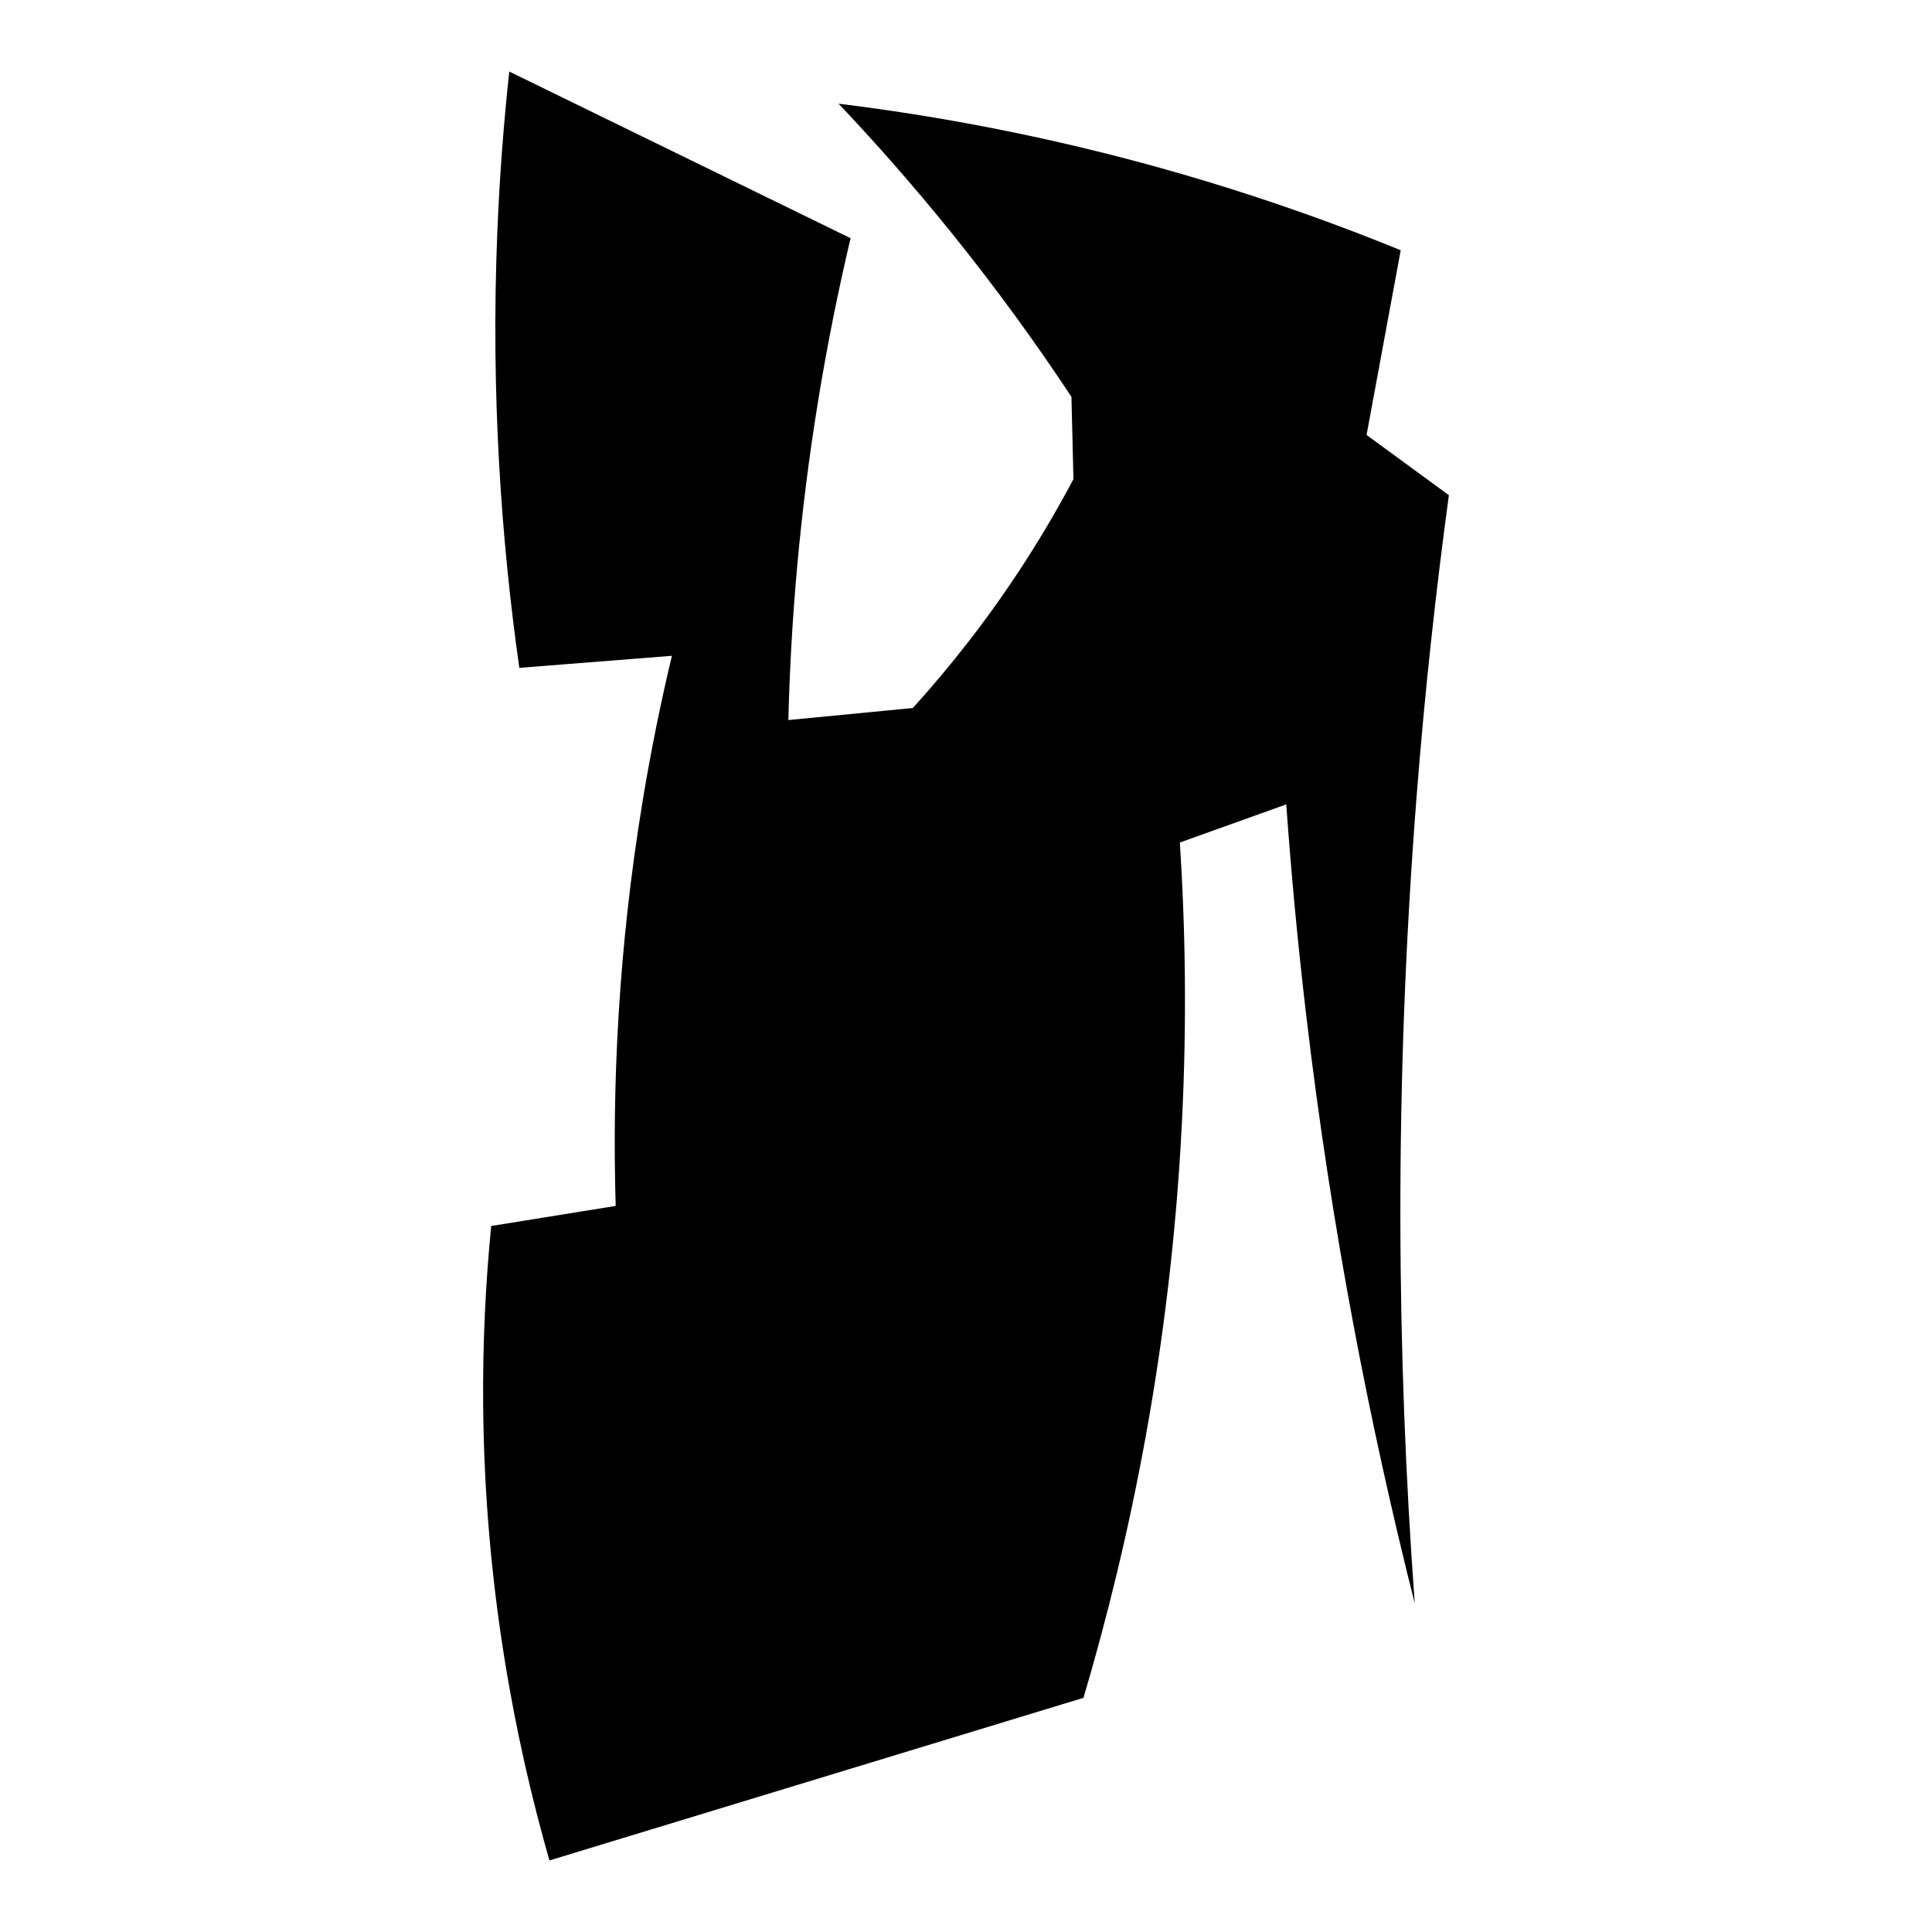 <?xml version="1.0" encoding="iso-8859-1"?>
<!-- Generator: Adobe Illustrator 28.0.0, SVG Export Plug-In . SVG Version: 6.00 Build 0)  -->
<svg version="1.1" id="Ebene_2" xmlns="http://www.w3.org/2000/svg" xmlns:xlink="http://www.w3.org/1999/xlink" x="0px" y="0px"
	 viewBox="0 0 1080 1080" style="enable-background:new 0 0 1080 1080;" xml:space="preserve">
<path d="M783.006,139.888c-33.811-13.815-70.886-27.204-111.111-39.282C597.67,78.321,528.93,65.368,468.752,57.957
	c20.439,21.568,41.574,45.471,62.851,71.829c25.718,31.86,48.029,62.83,67.34,92.031c0.374,15.339,0.748,30.677,1.122,46.016
	c-7.821,14.765-16.744,30.187-26.936,46.016c-20.737,32.204-42.41,59.376-62.851,81.93c-23.195,2.245-46.39,4.489-69.585,6.734
	c1.346-54.311,6.197-114.639,16.835-179.574c5.175-31.587,11.274-61.545,17.957-89.787C411.887,102.103,348.288,71.051,284.689,40
	c-3.137,28.924-5.473,59.259-6.734,90.909c-3.573,89.707,2.244,171.206,12.346,242.424c28.432-2.245,56.865-4.489,85.297-6.734
	c-6.147,25.752-11.708,52.915-16.403,81.431c-13.688,83.131-17,159.427-15.023,226.088c-23.195,3.741-46.39,7.482-69.585,11.223
	c-3.076,31.287-4.825,65.057-4.489,101.01c0.927,99.453,17.514,185.386,37.037,253.648c99.514-30.303,199.027-60.606,298.541-90.909
	c25.789-87.143,48.656-195.547,54.994-320.988c2.848-56.363,1.995-108.966-1.122-157.127c19.828-7.108,39.656-14.216,59.484-21.324
	c2.747,38.507,6.445,78.101,11.246,118.701c14.075,119.024,35.5,228.653,60.583,327.989
	c-10.006-136.349-11.812-288.122,1.122-452.301c4.559-57.863,10.662-113.642,17.957-167.228
	c-15.339-11.223-30.677-22.447-46.016-33.67L783.006,139.888z"/>
</svg>
